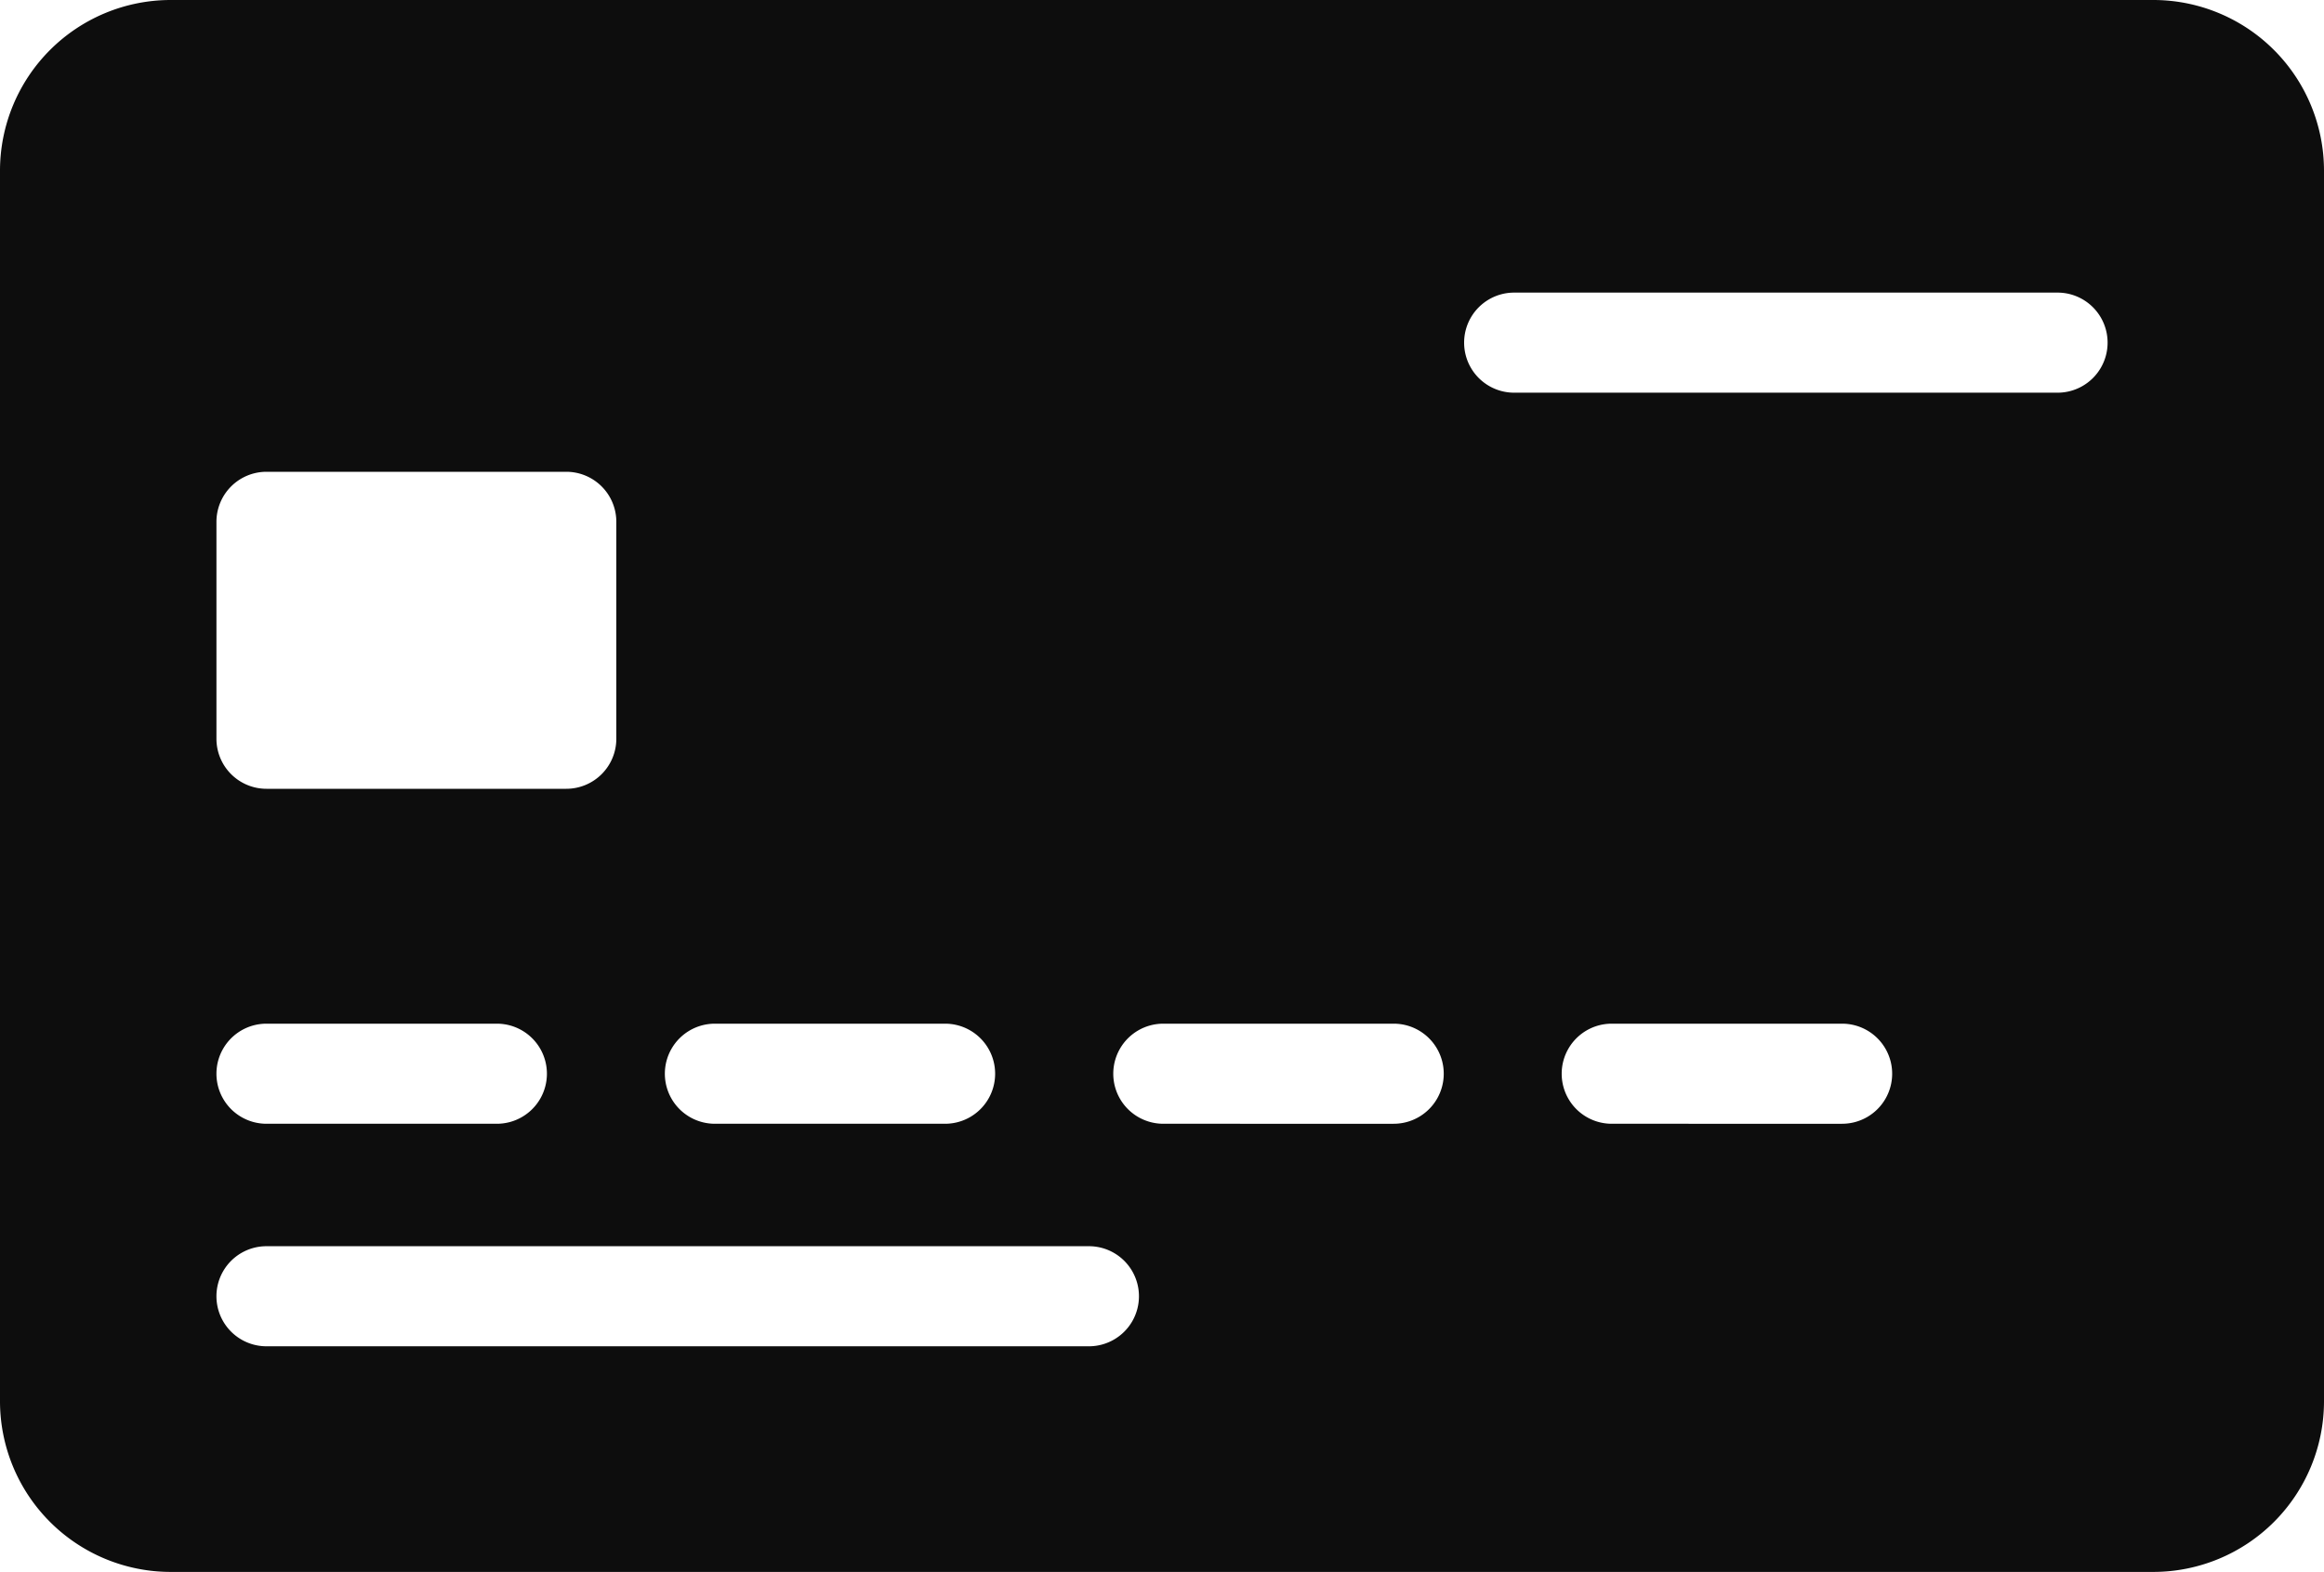 <svg xmlns="http://www.w3.org/2000/svg" width="60" height="40.589" viewBox="0 0 60 40.589">  <g id="cta-2-payment" transform="translate(0 -82.82)">    <g id="Group_11956" data-name="Group 11956" transform="translate(0 82.82)">      <path id="Path_36392" data-name="Path 36392" d="M55.6,82.82H4.4a4.408,4.408,0,0,0-4.4,4.4v31.782a4.408,4.408,0,0,0,4.4,4.4H55.6a4.408,4.408,0,0,0,4.4-4.4V87.223A4.408,4.408,0,0,0,55.6,82.82Zm-37.14,26.428H24.4a1.292,1.292,0,0,1,0,2.584H18.457a1.292,1.292,0,0,1,0-2.584ZM5.588,96.289A1.292,1.292,0,0,1,6.88,95h7.74a1.292,1.292,0,0,1,1.292,1.292v5.6a1.292,1.292,0,0,1-1.292,1.292H6.88a1.292,1.292,0,0,1-1.292-1.292ZM6.88,109.248h5.948a1.292,1.292,0,0,1,0,2.584H6.88a1.292,1.292,0,0,1,0-2.584Zm21.234,8.329H6.88a1.292,1.292,0,0,1,0-2.584H28.113a1.292,1.292,0,0,1,0,2.584Zm7.868-5.745H30.034a1.292,1.292,0,1,1,0-2.584h5.948a1.292,1.292,0,1,1,0,2.584Zm11.577,0H41.611a1.292,1.292,0,0,1,0-2.584h5.948a1.292,1.292,0,1,1,0,2.584Zm5.562-18.874H39.092a1.292,1.292,0,0,1,0-2.584H53.121a1.292,1.292,0,0,1,0,2.584Z" transform="translate(0 -82.82)" fill="#0d0d0d" />    </g>  </g></svg>